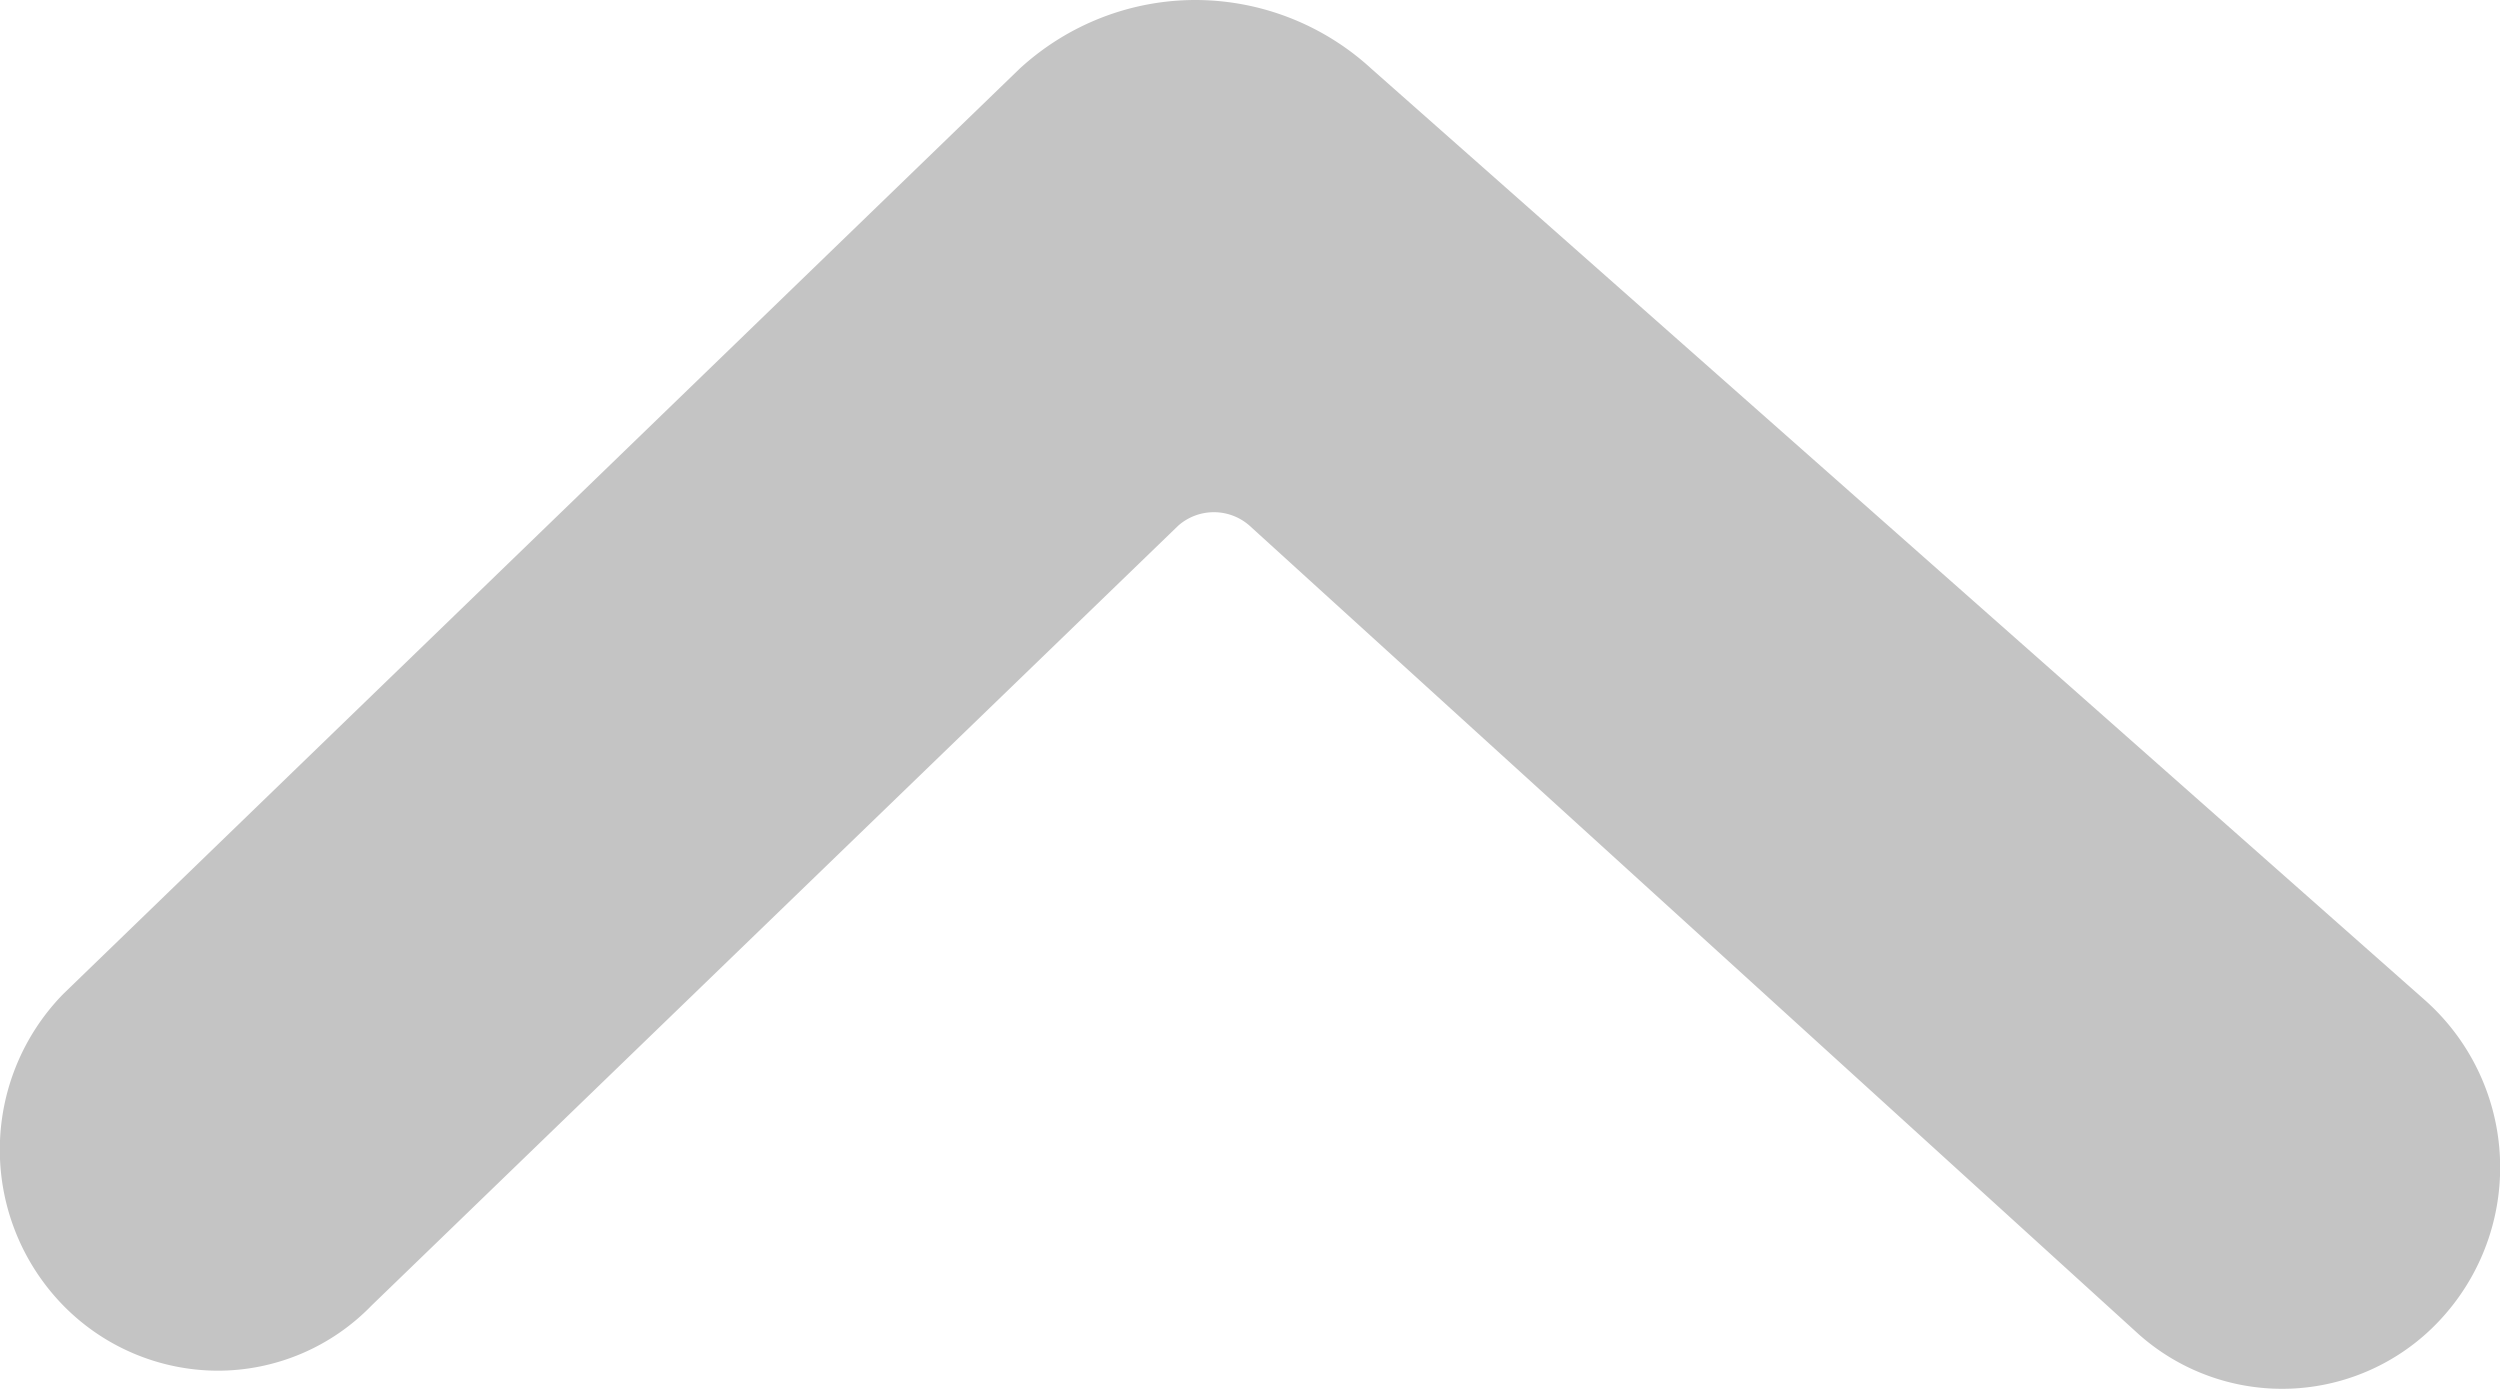 <svg width="18" height="10" viewBox="0 0 18 10" fill="none" xmlns="http://www.w3.org/2000/svg"><path d="M15.398 9.606a1.553 1.553 0 002.214-.151 1.61 1.61 0 00-.148-2.25L9.874.495A1.876 1.876 0 008.608 0c-.468 0-.92.176-1.267.495L.455 7.157a1.605 1.605 0 000 2.242 1.563 1.563 0 001.111.47 1.543 1.543 0 001.11-.47l5.806-5.613a.388.388 0 01.516 0l6.4 5.82z" fill="#C4C4C4"/></svg>